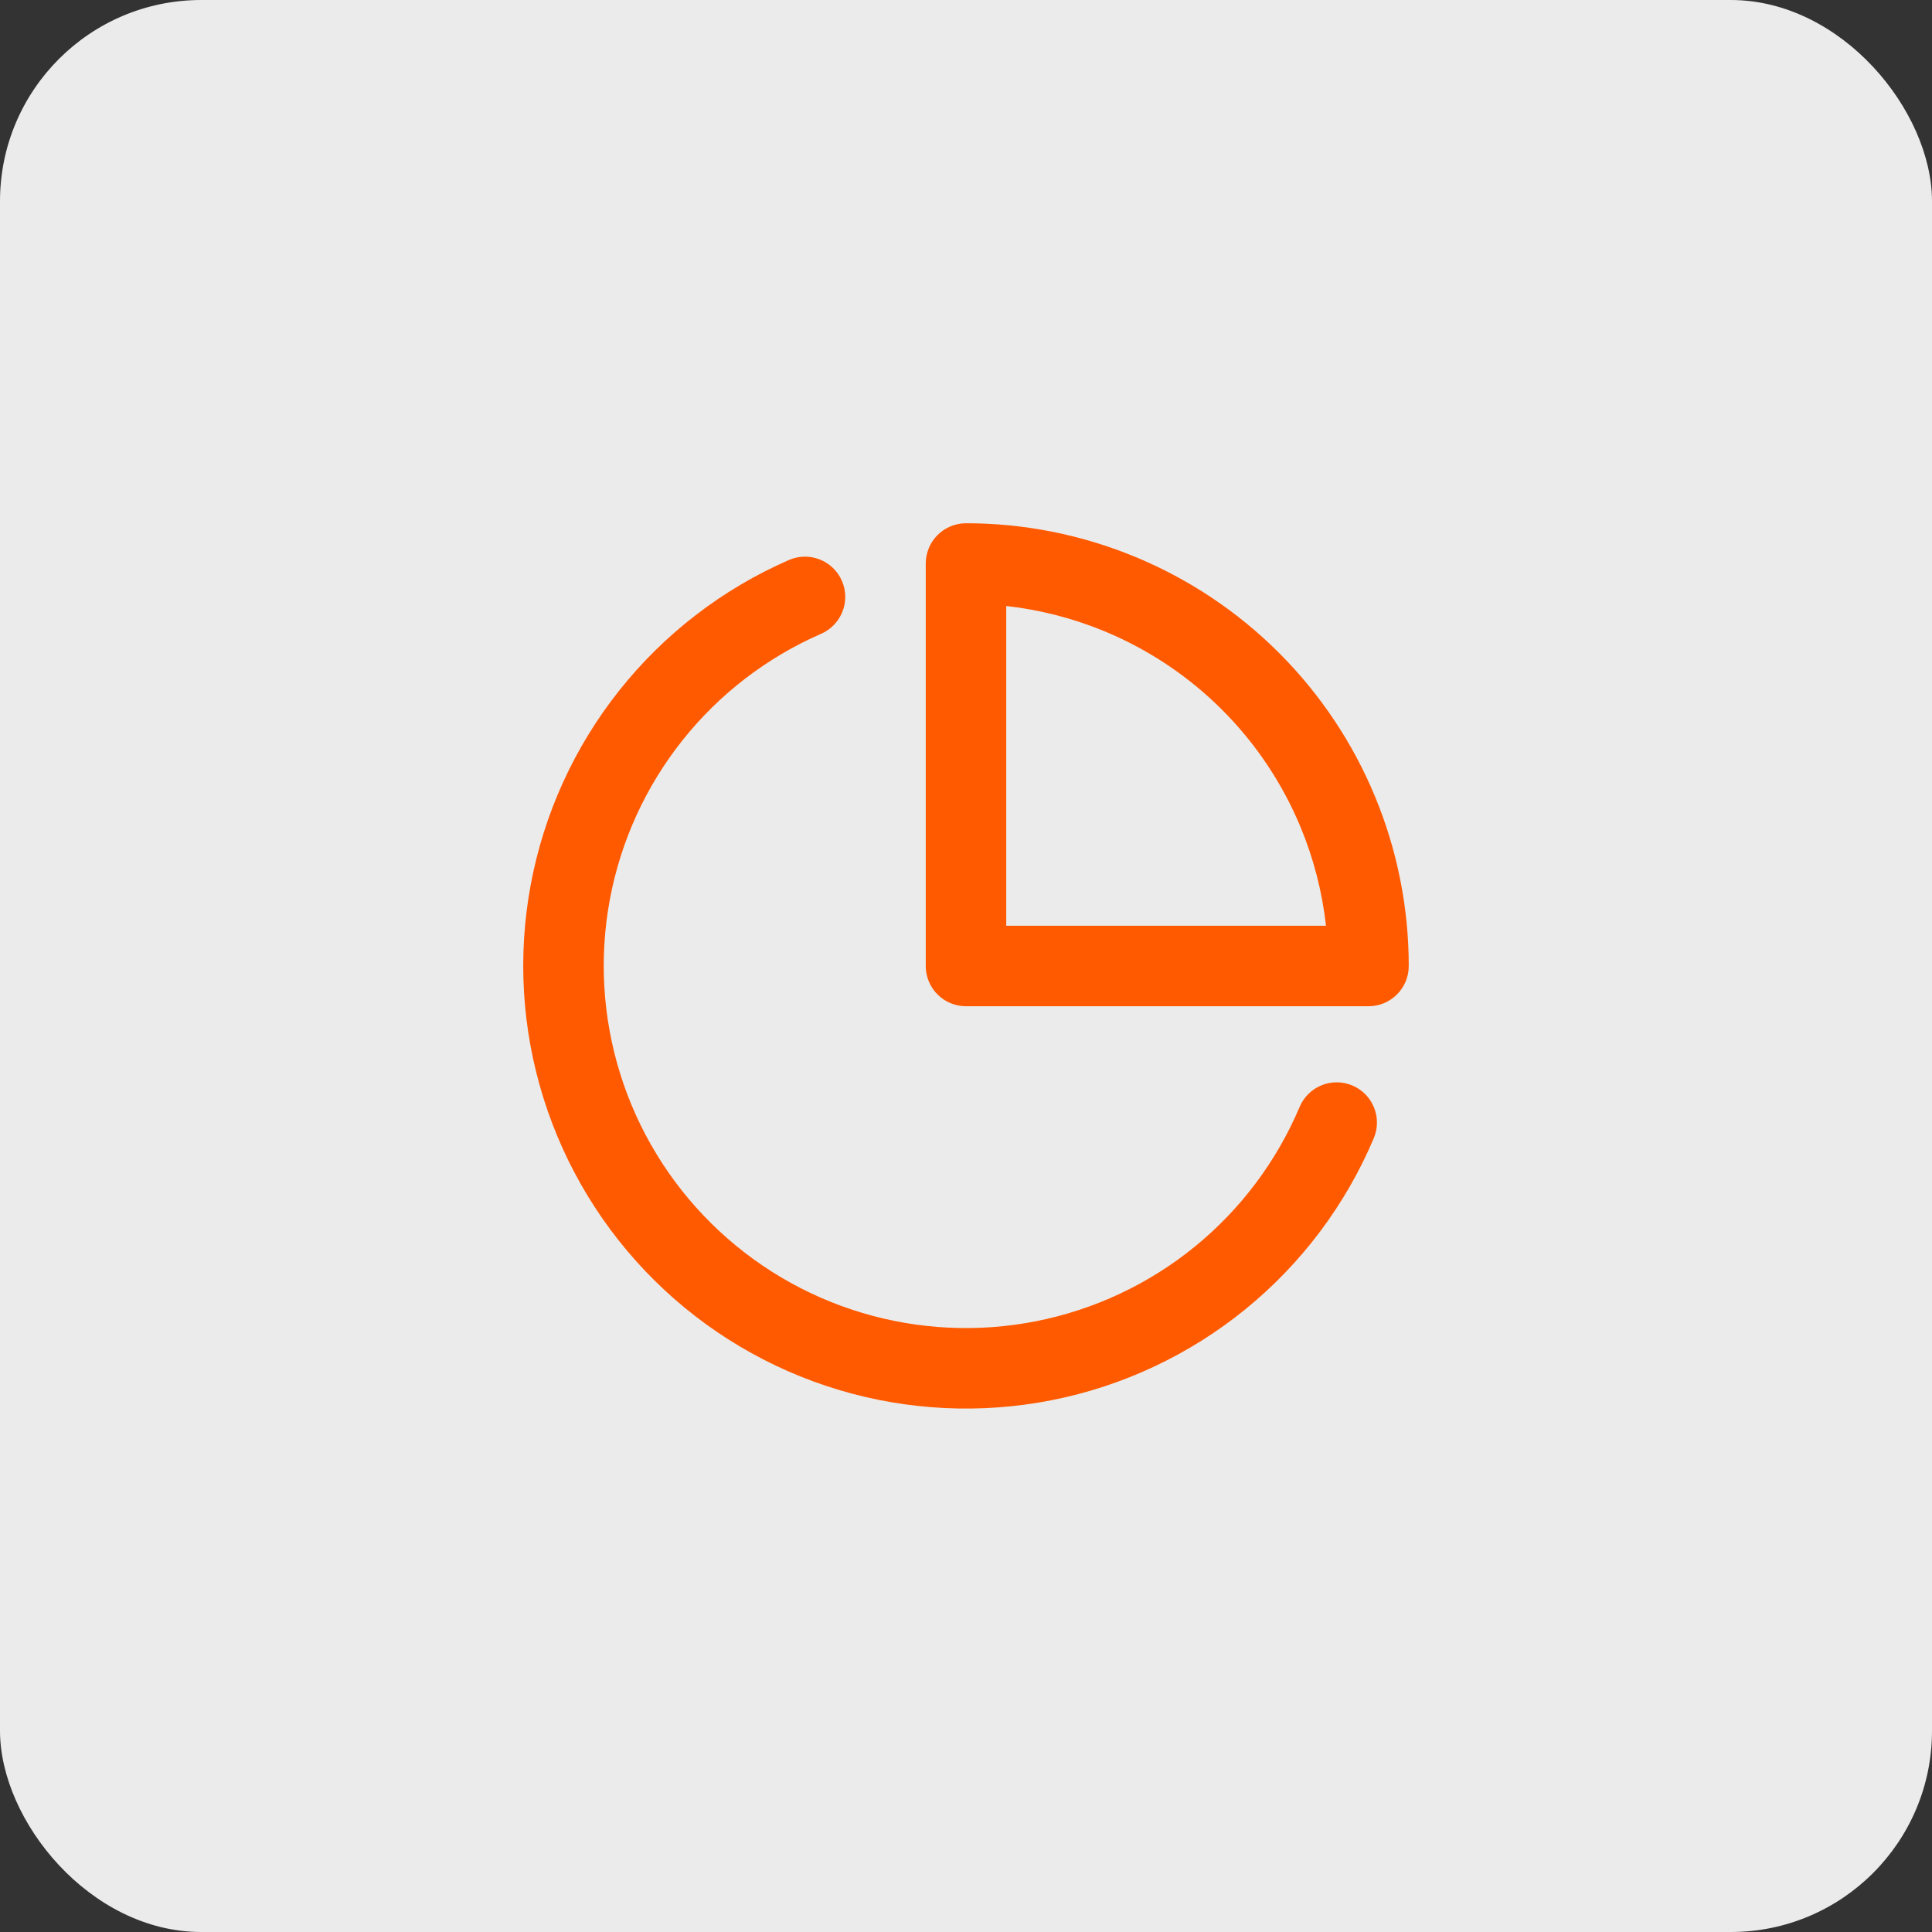 <?xml version="1.0" encoding="UTF-8"?> <svg xmlns="http://www.w3.org/2000/svg" width="96" height="96" viewBox="0 0 96 96" fill="none"><rect x="0" y="0" width="96" height="96" fill="#333333" stroke="none"/> <rect width="96" height="96" rx="10" fill="white" fill-opacity="0.9"></rect> <path fill-rule="evenodd" clip-rule="evenodd" d="M41.833 28.86C42.275 29.872 41.812 31.051 40.8 31.493C38.105 32.669 35.739 34.487 33.909 36.789C32.08 39.09 30.841 41.805 30.303 44.696C29.765 47.586 29.943 50.564 30.822 53.37C31.7 56.176 33.253 58.724 35.344 60.791C37.435 62.858 40 64.382 42.816 65.228C45.632 66.075 48.612 66.219 51.496 65.648C54.38 65.076 57.081 63.807 59.361 61.952C61.642 60.096 63.433 57.709 64.578 55.001C65.008 53.984 66.181 53.508 67.199 53.938C68.216 54.368 68.692 55.542 68.262 56.559C66.862 59.869 64.673 62.785 61.886 65.054C59.099 67.322 55.798 68.873 52.273 69.572C48.748 70.27 45.106 70.094 41.664 69.059C38.223 68.024 35.087 66.162 32.532 63.636C29.976 61.109 28.078 57.995 27.005 54.566C25.93 51.136 25.713 47.496 26.371 43.963C27.029 40.43 28.542 37.112 30.778 34.3C33.015 31.486 35.906 29.264 39.2 27.827C40.212 27.385 41.391 27.848 41.833 28.86Z" fill="#FF5A00"></path> <path fill-rule="evenodd" clip-rule="evenodd" d="M46.586 26.586C46.961 26.211 47.47 26 48 26C50.889 26 53.75 26.569 56.419 27.675C59.088 28.78 61.514 30.401 63.556 32.444C65.599 34.486 67.22 36.912 68.325 39.581C69.431 42.25 70 45.111 70 48C70 49.105 69.105 50 68 50H48C46.895 50 46 49.105 46 48V28C46 27.47 46.211 26.961 46.586 26.586ZM50 30.111V46H65.888C65.701 44.323 65.278 42.677 64.63 41.112C63.725 38.928 62.399 36.944 60.728 35.272C59.056 33.601 57.072 32.275 54.888 31.37C53.323 30.722 51.677 30.299 50 30.111Z" fill="#FF5A00"></path> </svg> 